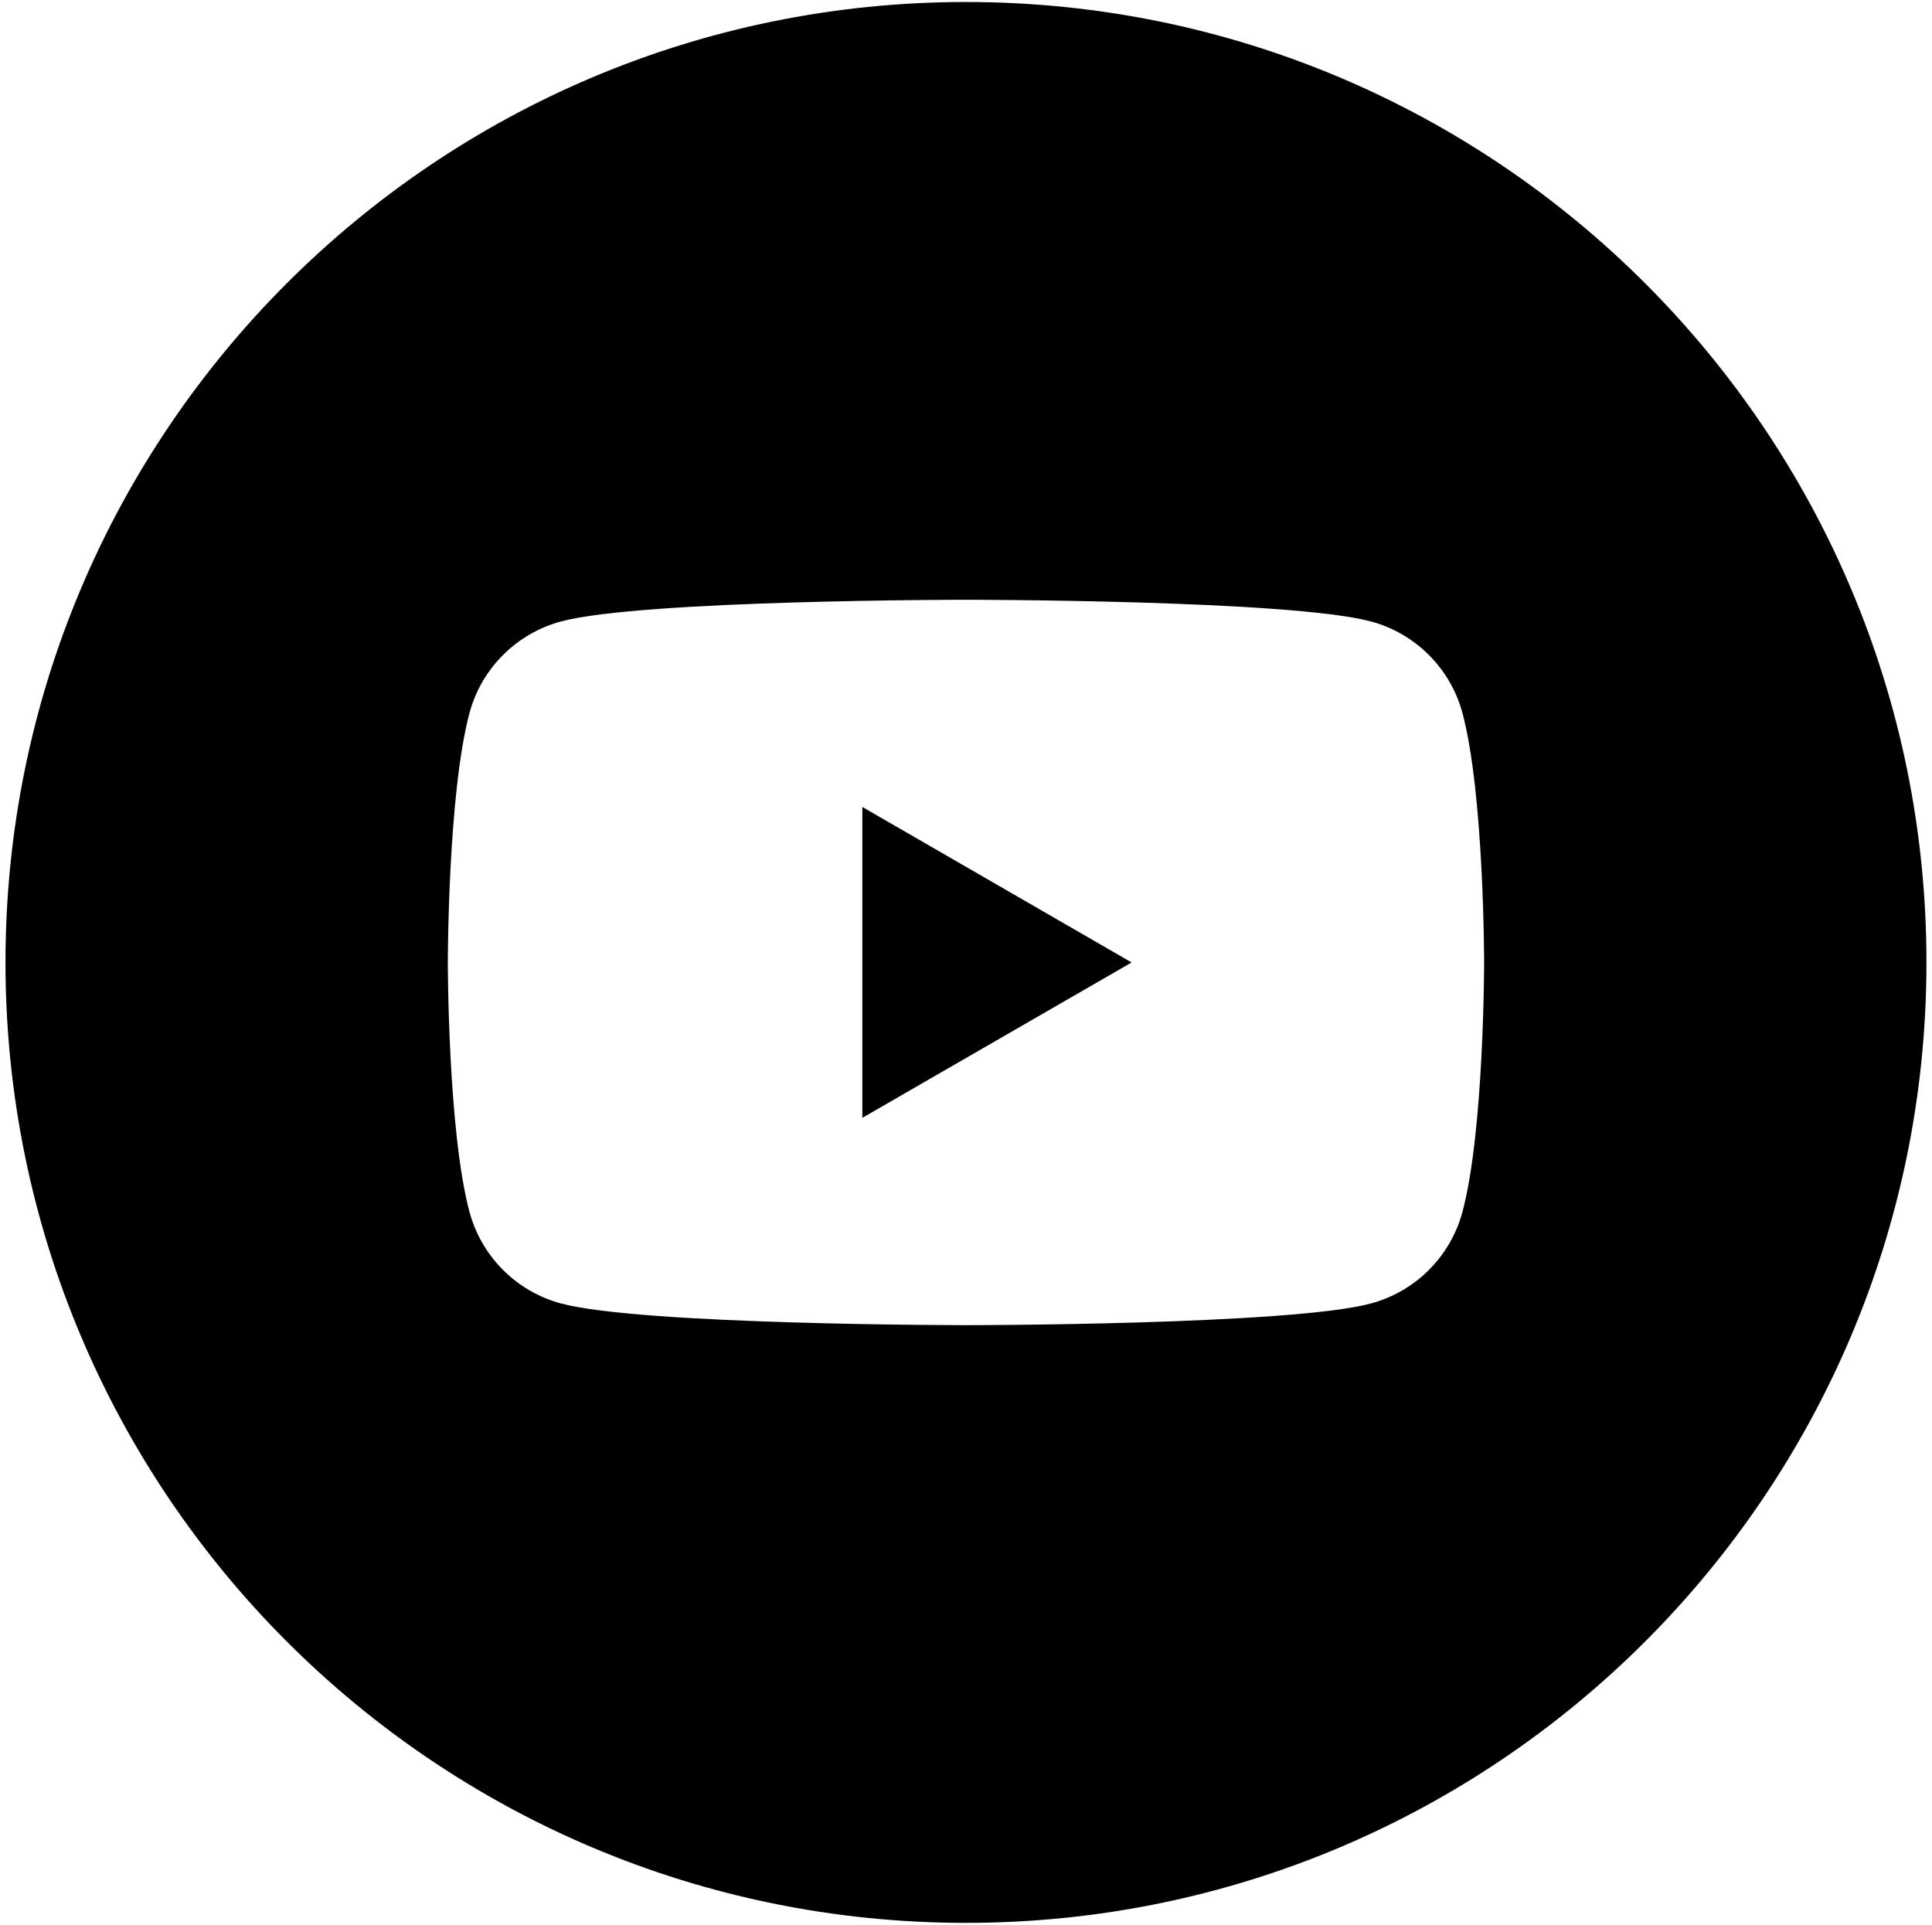 <?xml version="1.0" encoding="UTF-8"?>
<svg id="Ebene_1" data-name="Ebene 1" xmlns="http://www.w3.org/2000/svg" viewBox="0 0 348.63 347.35">
  <defs>
    <style>
      .cls-1 {
        stroke-width: 0px;
      }
    </style>
  </defs>
  <polygon class="cls-1" points="155.61 201.72 204.2 173.68 155.61 145.62 155.61 201.72"/>
  <path class="cls-1" d="m174.31.36C78.59.36.99,77.95.99,173.67s77.6,173.32,173.32,173.32,173.32-77.6,173.32-173.32S270.03.36,174.31.36Zm89.59,218.33c-2.15,8.05-8.49,14.38-16.53,16.53-14.58,3.91-73.06,3.91-73.06,3.91,0,0-58.48,0-73.06-3.91-8.05-2.15-14.38-8.49-16.53-16.53-3.91-14.58-3.91-45.01-3.91-45.01,0,0,0-30.43,3.91-45.01,2.15-8.05,8.49-14.38,16.53-16.53,14.58-3.91,73.06-3.91,73.06-3.91,0,0,58.48,0,73.06,3.91,8.05,2.15,14.38,8.49,16.53,16.53,3.91,14.58,3.91,45.01,3.91,45.01,0,0,0,30.43-3.91,45.01Z"/>
</svg>